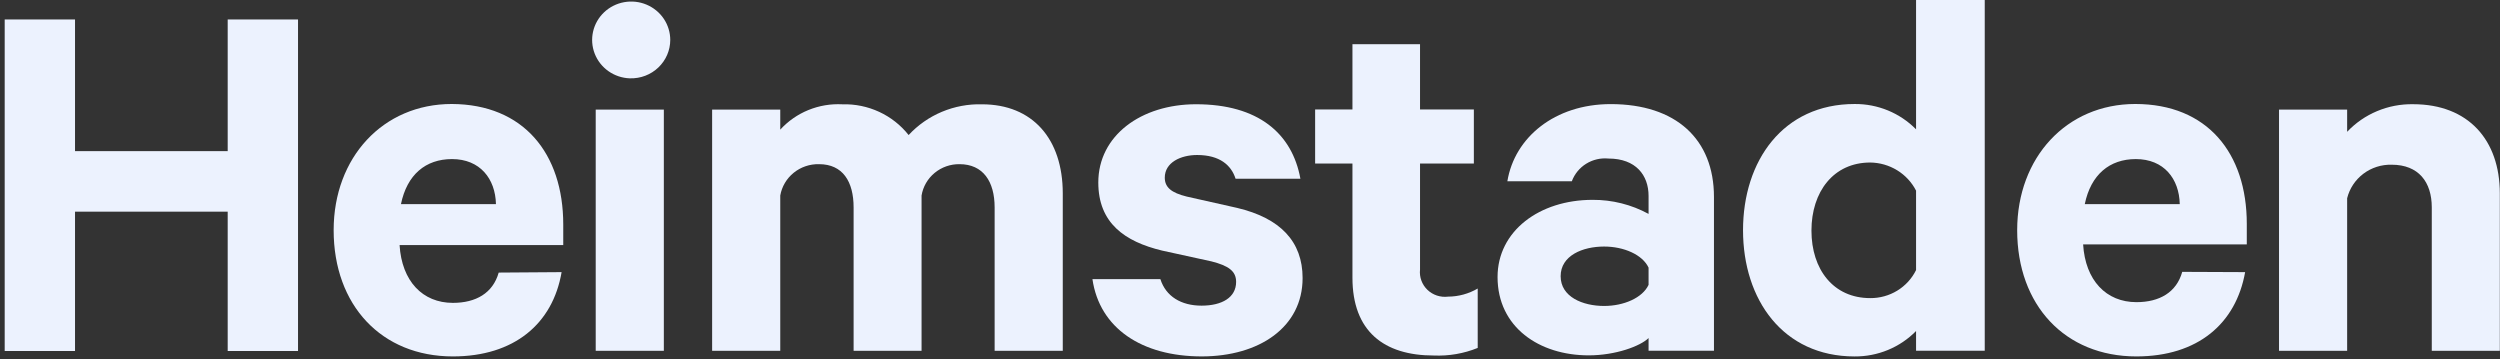 <svg width="390" height="56" viewBox="0 0 390 56" fill="none" xmlns="http://www.w3.org/2000/svg">
<rect x="0" y="0" width="390" height="56" fill="#333333" stroke="none"/>
<g clip-path="url(#clip0_4277_3030)">
<path d="M87.61 42.452C86.237 50.497 80.228 55.602 70.645 55.602C59.502 55.602 52.049 47.6 52.049 35.913C52.049 24.549 59.759 16.223 70.473 16.223C81.659 16.265 87.867 23.93 87.867 35.027V38.233H62.334C62.677 43.859 65.924 47.248 70.645 47.248C74.235 47.248 76.896 45.73 77.797 42.523L87.61 42.452ZM62.591 31.848H77.368C77.282 27.882 74.879 24.816 70.516 24.816C66.396 24.816 63.493 27.249 62.548 31.848" fill="#ECF2FE"/>
<path d="M98.238 12.22C97.043 12.176 95.887 11.787 94.916 11.102C93.944 10.416 93.198 9.465 92.773 8.367C92.347 7.268 92.259 6.07 92.521 4.923C92.782 3.776 93.381 2.729 94.243 1.914C95.105 1.099 96.192 0.552 97.368 0.34C98.545 0.128 99.758 0.261 100.858 0.722C101.958 1.184 102.896 1.953 103.554 2.935C104.212 3.917 104.562 5.067 104.56 6.243C104.557 7.042 104.391 7.833 104.073 8.569C103.754 9.304 103.289 9.97 102.706 10.527C102.122 11.083 101.432 11.52 100.674 11.811C99.917 12.101 99.108 12.241 98.295 12.22H98.238ZM103.559 54.721H92.931V17.1H103.559V54.721Z" fill="#ECF2FE"/>
<path d="M181.02 43.547C181.878 46.247 184.267 47.682 187.442 47.682C190.618 47.682 192.835 46.416 192.835 43.969C192.835 42.295 191.648 41.451 188.987 40.776L181.277 39.089C175.441 37.682 171.335 34.785 171.335 28.47C171.335 21.143 178.016 16.263 186.584 16.263C196.268 16.263 201.575 20.805 202.862 27.88H192.749C192.077 25.77 190.274 24.181 186.756 24.181C184.181 24.181 181.706 25.348 181.706 27.711C181.706 29.23 182.736 30.074 185.125 30.664L193.007 32.436C199.701 34.026 203.205 37.654 203.205 43.378C203.205 51.043 196.44 55.6 187.471 55.6C178.13 55.6 171.536 51.212 170.42 43.547H181.02Z" fill="#ECF2FE"/>
<path d="M210.982 25.516H205.16V17.078H210.982V6.896H221.524V17.078H229.921V25.516H221.524V42.056C221.461 42.632 221.532 43.215 221.731 43.761C221.93 44.307 222.252 44.802 222.673 45.208C223.094 45.614 223.604 45.921 224.163 46.106C224.722 46.29 225.316 46.348 225.901 46.275C227.529 46.266 229.124 45.829 230.522 45.009V54.277C228.353 55.157 226.014 55.56 223.67 55.459C215.874 55.459 210.982 51.661 210.982 43.321V25.516Z" fill="#ECF2FE"/>
<path d="M257.177 54.719V52.736C255.89 54.002 252.029 55.436 247.837 55.436C240.127 55.436 233.619 51.048 233.619 43.215C233.619 36.056 240.127 31.176 248.438 31.176C251.494 31.157 254.505 31.913 257.177 33.37V30.557C257.177 27.35 255.204 24.734 250.927 24.734C249.708 24.616 248.484 24.899 247.448 25.541C246.411 26.183 245.623 27.146 245.205 28.279H235.149C236.265 21.457 242.53 16.24 251.27 16.24C261.454 16.24 267.378 21.711 267.378 30.726V54.719H257.177ZM257.177 41.752C256.233 39.727 253.316 38.461 250.241 38.461C246.893 38.461 243.46 39.867 243.46 43.088C243.46 46.309 246.893 47.729 250.241 47.729C253.316 47.729 256.233 46.463 257.177 44.438V41.752Z" fill="#ECF2FE"/>
<path d="M298.906 51.639C297.665 52.906 296.173 53.912 294.521 54.593C292.872 55.275 291.098 55.619 289.308 55.605C278.165 55.605 271.913 46.758 271.913 35.915C271.913 25.072 278.165 16.226 289.308 16.226C291.096 16.209 292.87 16.551 294.521 17.23C296.171 17.91 297.662 18.913 298.906 20.177V-0.004H309.62V54.719H298.906V51.639ZM298.906 29.741C298.236 28.435 297.217 27.335 295.954 26.562C294.694 25.788 293.239 25.369 291.753 25.353C286.031 25.353 282.586 29.91 282.586 35.971C282.586 42.033 286.004 46.505 291.753 46.505C293.244 46.518 294.709 46.113 295.974 45.339C297.241 44.564 298.258 43.452 298.906 42.132V29.741Z" fill="#ECF2FE"/>
<path d="M350.241 42.452C348.811 50.469 342.875 55.602 333.277 55.602C322.134 55.602 314.68 47.6 314.68 35.913C314.68 24.549 322.39 16.223 333.104 16.223C344.334 16.223 350.499 23.888 350.499 34.914V38.121H324.966C325.309 43.746 328.569 47.136 333.277 47.136C336.88 47.136 339.527 45.617 340.429 42.41L350.241 42.452ZM325.224 31.848H340.043C339.955 27.882 337.568 24.816 333.189 24.816C329.085 24.816 326.168 27.249 325.224 31.848Z" fill="#ECF2FE"/>
<path d="M355.527 17.101H366.154V20.561C367.466 19.174 369.059 18.073 370.833 17.332C372.604 16.591 374.514 16.224 376.441 16.257C385.094 16.257 389.972 21.883 389.972 30.166V54.722H379.358V32.36C379.358 28.394 377.299 25.694 373.093 25.694C371.502 25.656 369.947 26.155 368.684 27.106C367.424 28.058 366.531 29.406 366.154 30.926V54.722H355.527V17.101Z" fill="#ECF2FE"/>
<path d="M46.491 3.033V54.761H35.52V33.018H11.703V54.761H0.732V3.033H11.703V23.581H35.52V3.033H46.491Z" fill="#ECF2FE"/>
<path d="M153.189 16.272C161.071 16.272 165.792 21.658 165.792 30.167V54.722H155.163V32.361C155.163 28.311 153.361 25.61 149.685 25.61C148.265 25.592 146.886 26.077 145.799 26.975C144.712 27.873 143.989 29.126 143.763 30.505V54.722H133.163V32.361C133.163 28.311 131.461 25.61 127.771 25.61C126.333 25.576 124.93 26.052 123.819 26.951C122.708 27.849 121.963 29.11 121.72 30.505V54.722H111.092V17.101H121.72V20.224C122.931 18.895 124.43 17.851 126.106 17.167C127.782 16.483 129.592 16.177 131.404 16.272C133.39 16.215 135.362 16.62 137.158 17.453C138.955 18.286 140.527 19.525 141.746 21.067C143.191 19.506 144.961 18.27 146.936 17.442C148.91 16.615 151.044 16.215 153.189 16.272Z" fill="#ECF2FE"/>
</g>
<defs>
<clipPath id="clip0_4277_3030">
<rect width="389.264" height="55.957" fill="white" transform="translate(0.721)"/>
</clipPath>
</defs>
</svg>
